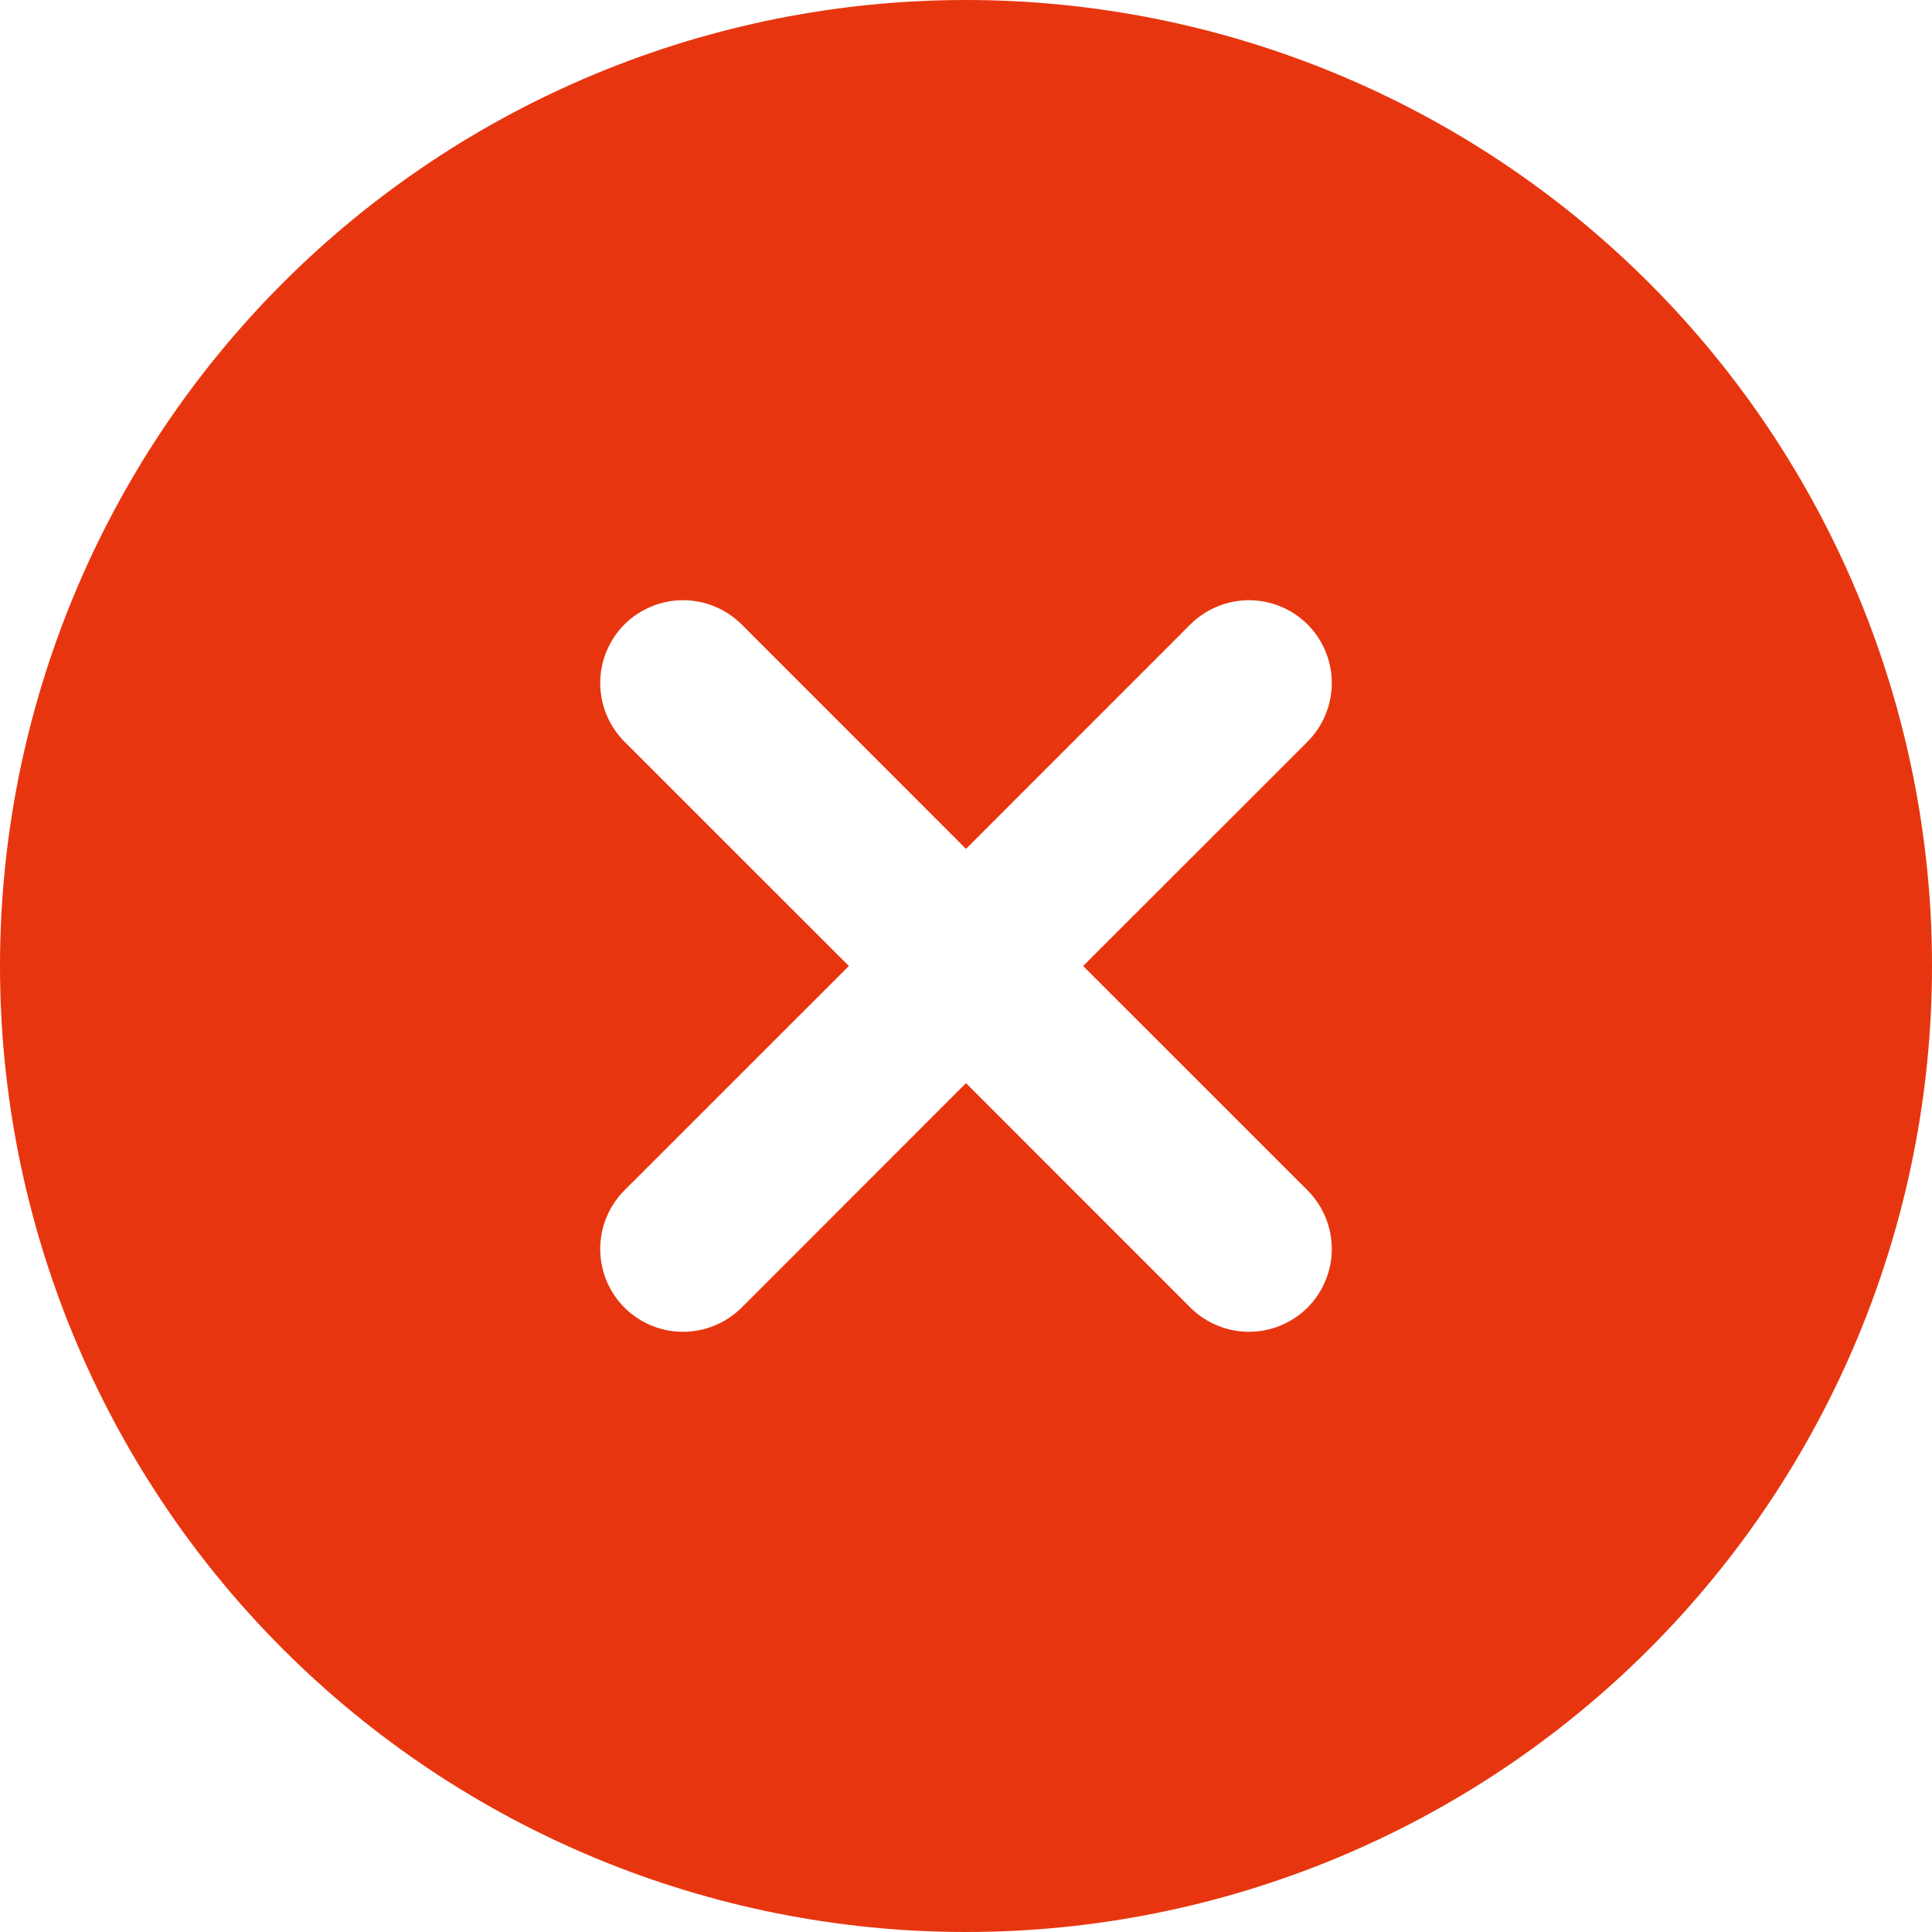<svg width="30" height="30" viewBox="0 0 30 30" fill="none" xmlns="http://www.w3.org/2000/svg">
<path d="M15 30C18.978 30 22.794 28.42 25.607 25.607C28.42 22.794 30 18.978 30 15C30 11.022 28.42 7.206 25.607 4.393C22.794 1.58 18.978 0 15 0C11.022 0 7.206 1.58 4.393 4.393C1.58 7.206 0 11.022 0 15C0 18.978 1.58 22.794 4.393 25.607C7.206 28.42 11.022 30 15 30ZM15 16.819L11.516 20.304C11.274 20.545 10.947 20.68 10.606 20.68C10.265 20.68 9.938 20.545 9.696 20.304C9.455 20.062 9.32 19.735 9.32 19.394C9.32 19.053 9.455 18.726 9.696 18.484L13.181 15L9.696 11.516C9.577 11.396 9.482 11.254 9.418 11.098C9.353 10.942 9.32 10.775 9.32 10.606C9.32 10.437 9.353 10.27 9.418 10.114C9.482 9.958 9.577 9.816 9.696 9.696C9.816 9.577 9.958 9.482 10.114 9.418C10.27 9.353 10.437 9.32 10.606 9.32C10.775 9.32 10.942 9.353 11.098 9.418C11.254 9.482 11.396 9.577 11.516 9.696L15 13.181L18.484 9.696C18.604 9.577 18.746 9.482 18.902 9.418C19.058 9.353 19.225 9.32 19.394 9.32C19.563 9.32 19.73 9.353 19.886 9.418C20.042 9.482 20.184 9.577 20.304 9.696C20.423 9.816 20.518 9.958 20.582 10.114C20.647 10.27 20.68 10.437 20.68 10.606C20.68 10.775 20.647 10.942 20.582 11.098C20.518 11.254 20.423 11.396 20.304 11.516L16.819 15L20.304 18.484C20.423 18.604 20.518 18.746 20.582 18.902C20.647 19.058 20.68 19.225 20.68 19.394C20.68 19.563 20.647 19.73 20.582 19.886C20.518 20.042 20.423 20.184 20.304 20.304C20.184 20.423 20.042 20.518 19.886 20.582C19.73 20.647 19.563 20.68 19.394 20.68C19.225 20.68 19.058 20.647 18.902 20.582C18.746 20.518 18.604 20.423 18.484 20.304L15 16.819Z" fill="#E7360F"/>
</svg>

